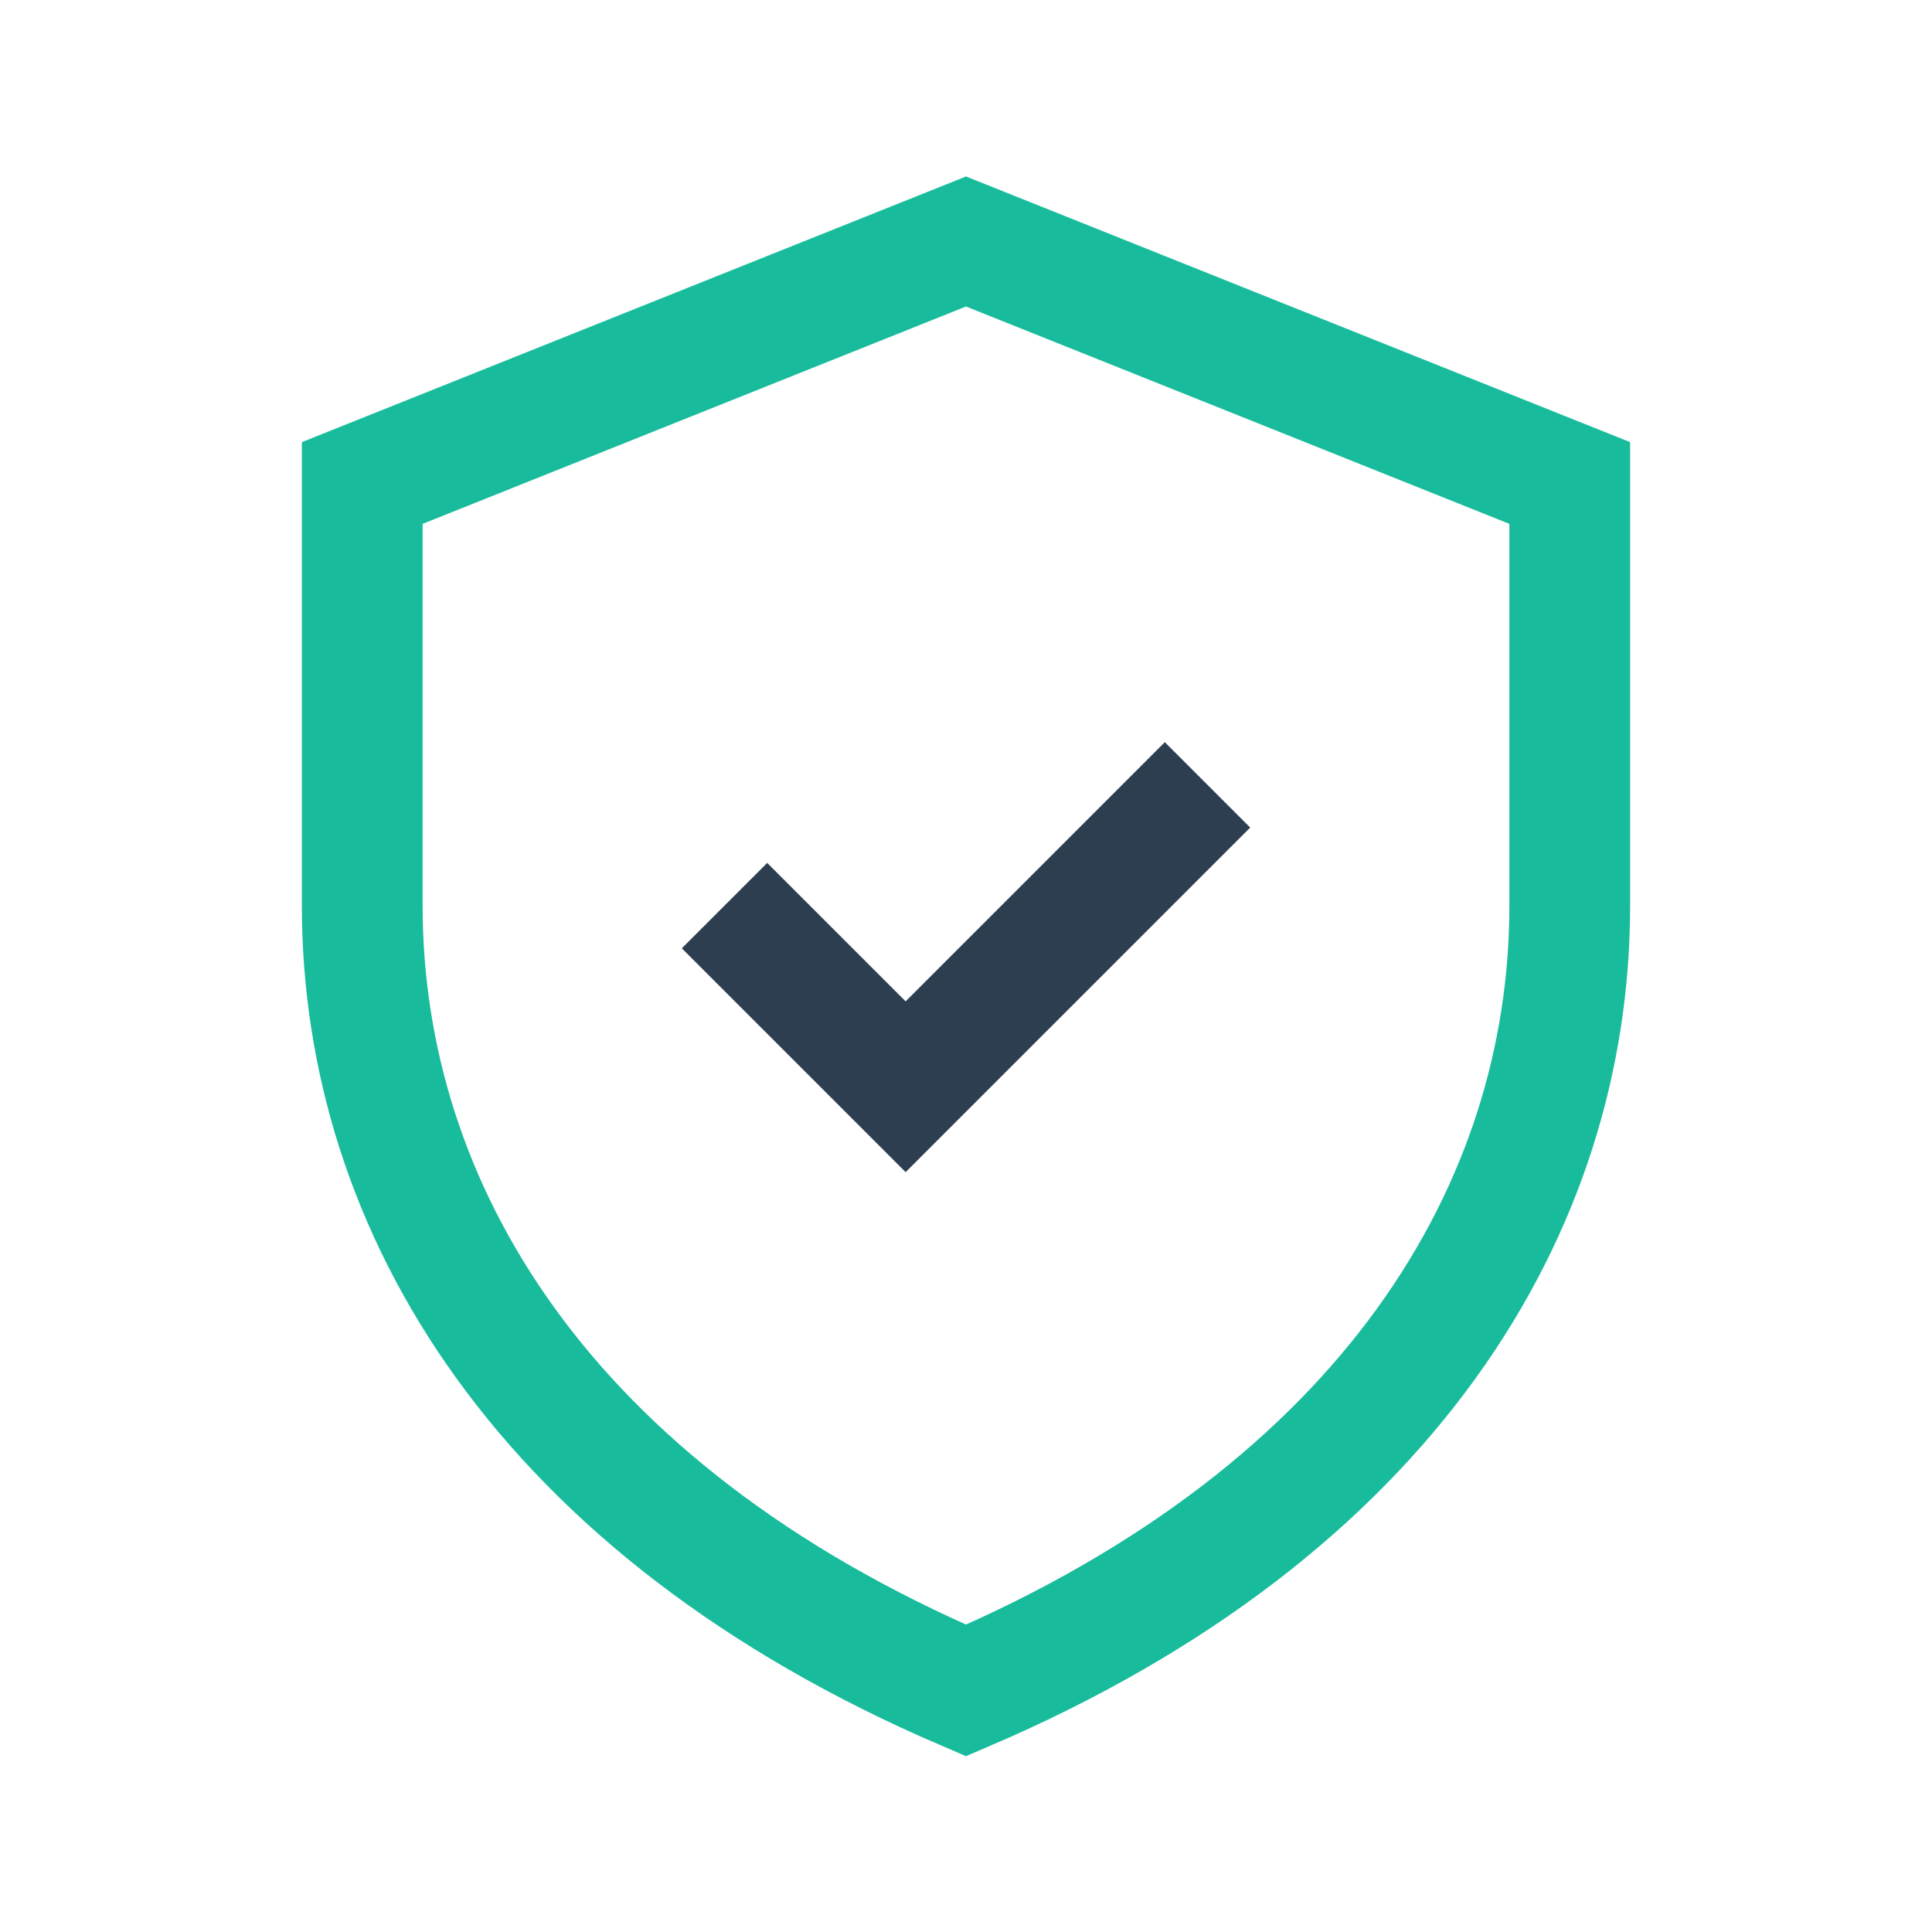 <?xml version="1.0" encoding="UTF-8"?>
<svg xmlns="http://www.w3.org/2000/svg" width="32" height="32" viewBox="0 0 32 32"><path d="M16 28c-7-3-10-8-10-13V8l10-4 10 4v7c0 5-3 10-10 13z" fill="none" stroke="#18BC9C" stroke-width="2"/><path d="M12 15l3 3 5-5" fill="none" stroke="#2C3E50" stroke-width="2"/></svg>